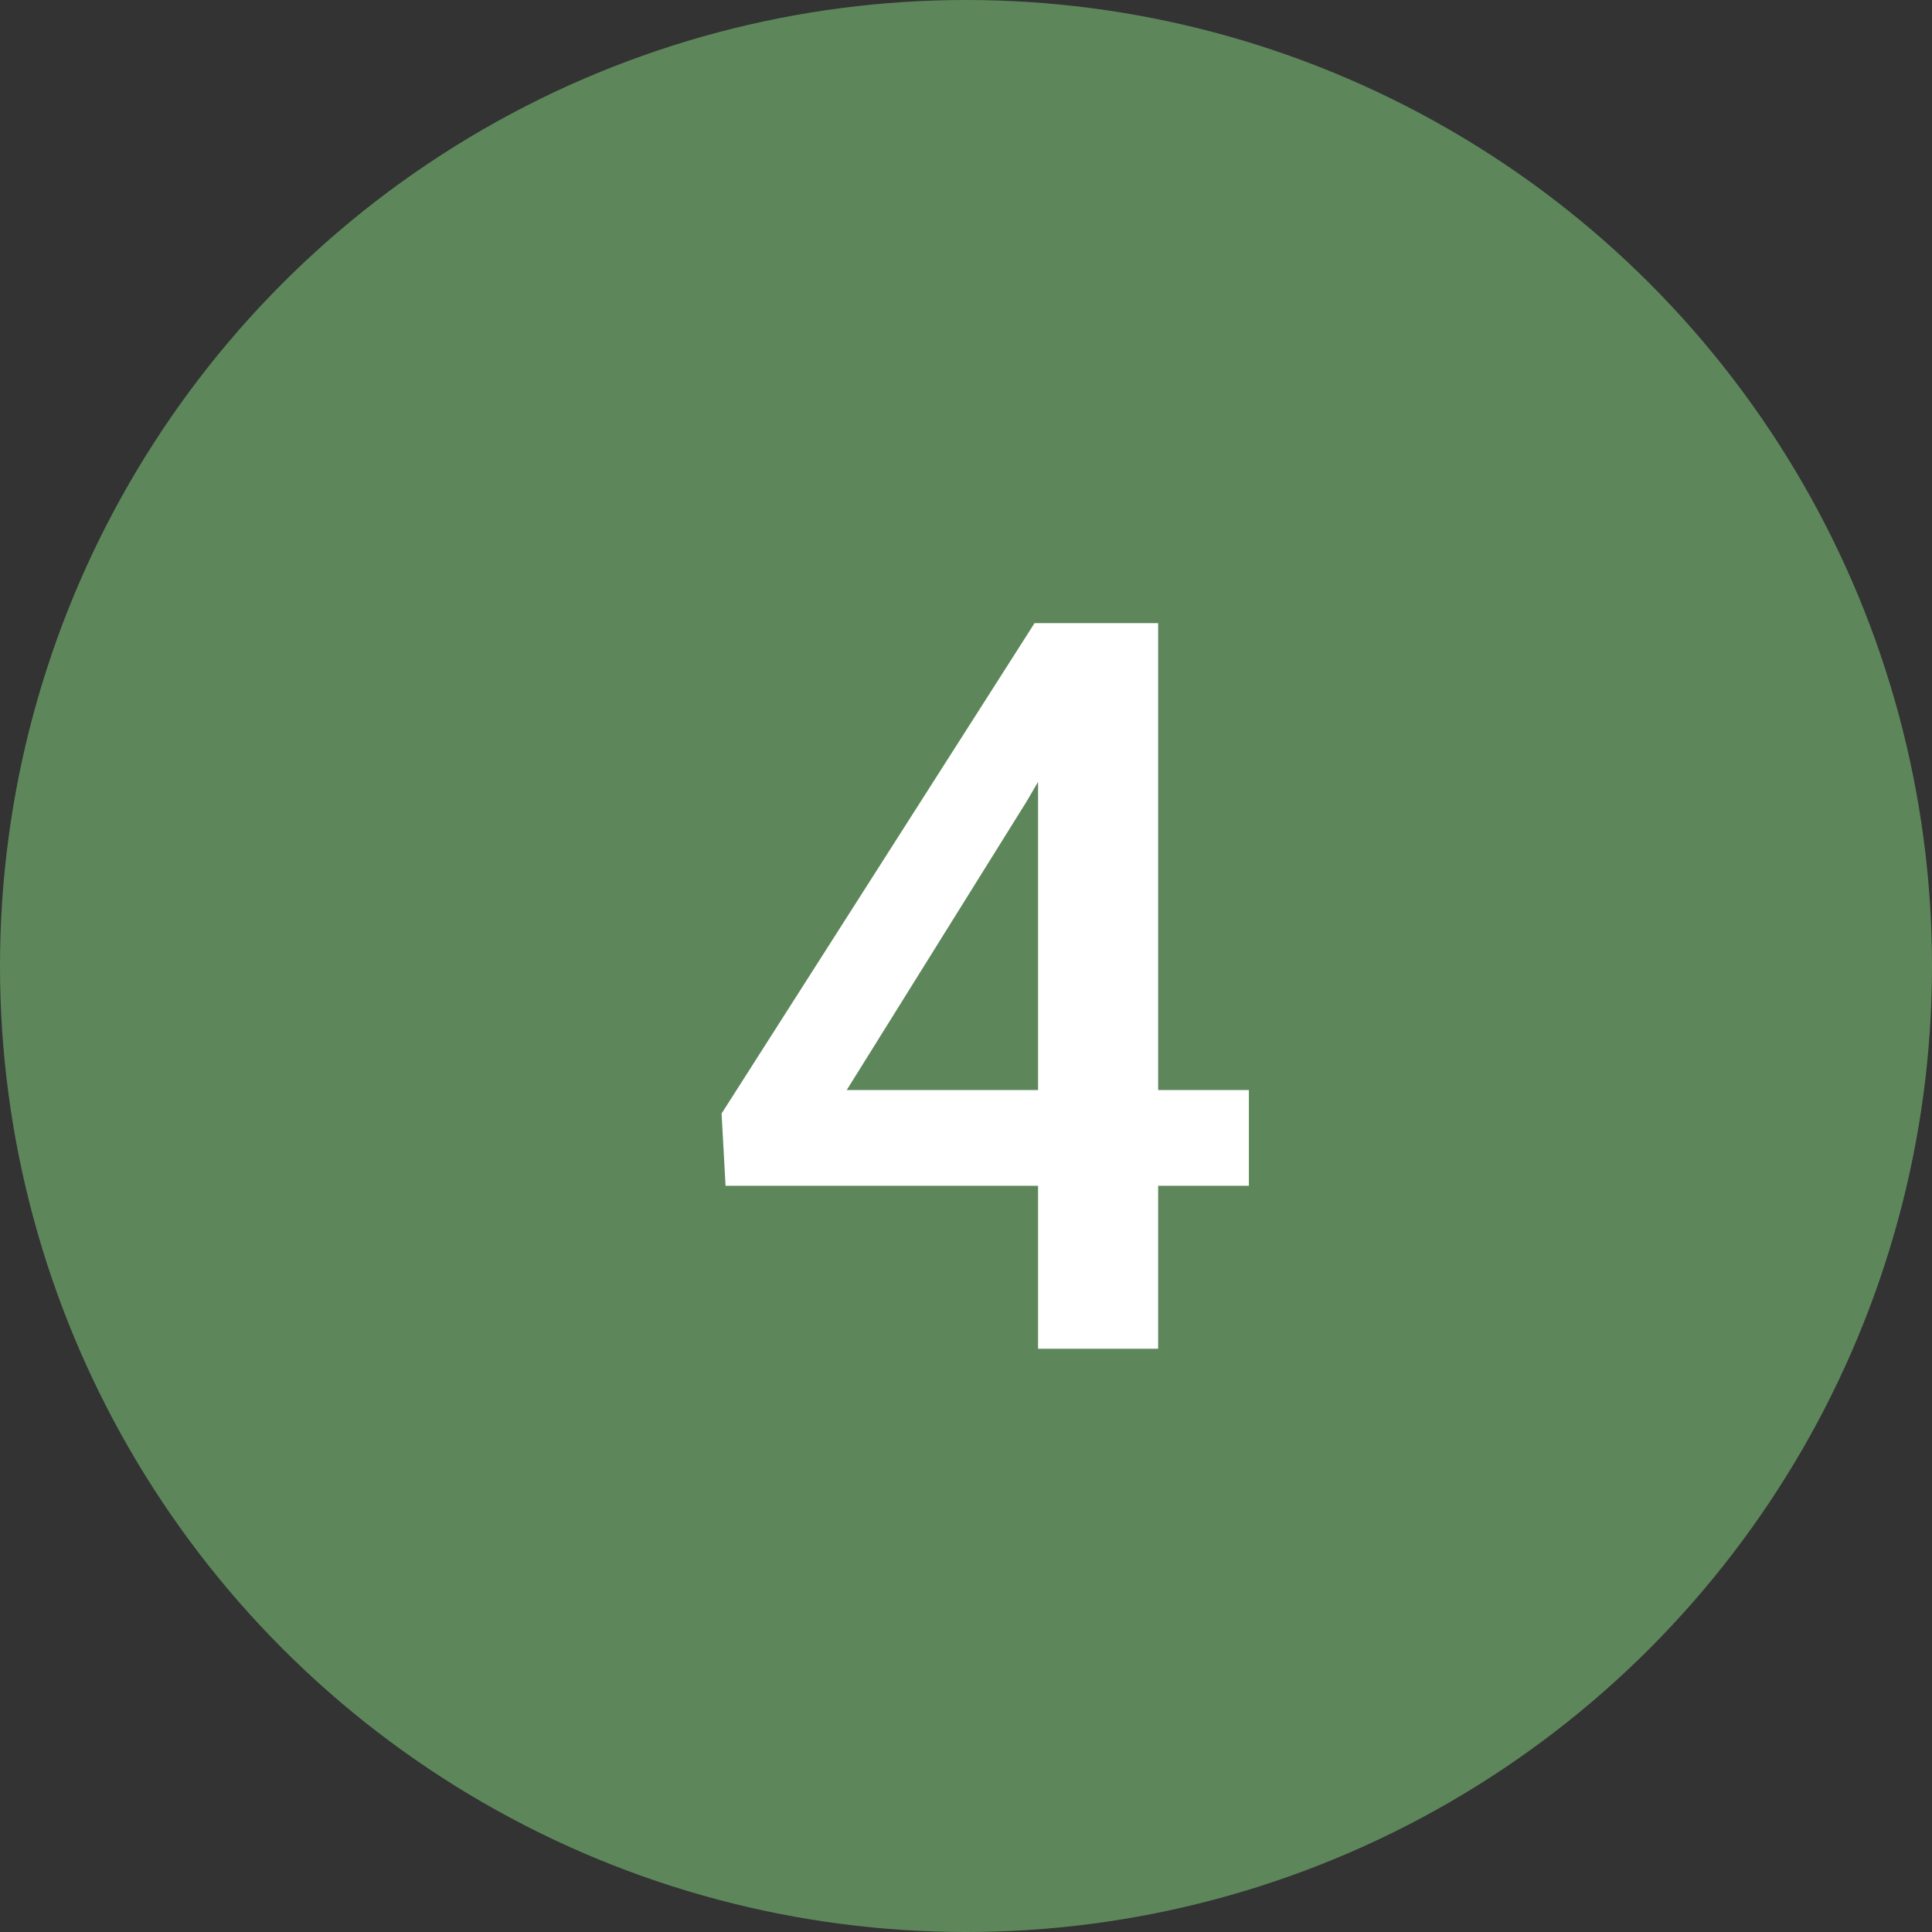<svg xmlns="http://www.w3.org/2000/svg" width="53" height="53" viewBox="0 0 53 53" fill="none"><rect x="0" y="0" width="53" height="53" fill="#333333" stroke="none"/><circle cx="26.5" cy="26.5" r="26.5" fill="#5D875B"></circle><path d="M34.26 29.904V32.529H19.904L19.795 30.547L28.381 17.094H31.02L28.162 21.988L23.227 29.904H34.26ZM31.771 17.094V37H28.477V17.094H31.771Z" fill="white"></path></svg>